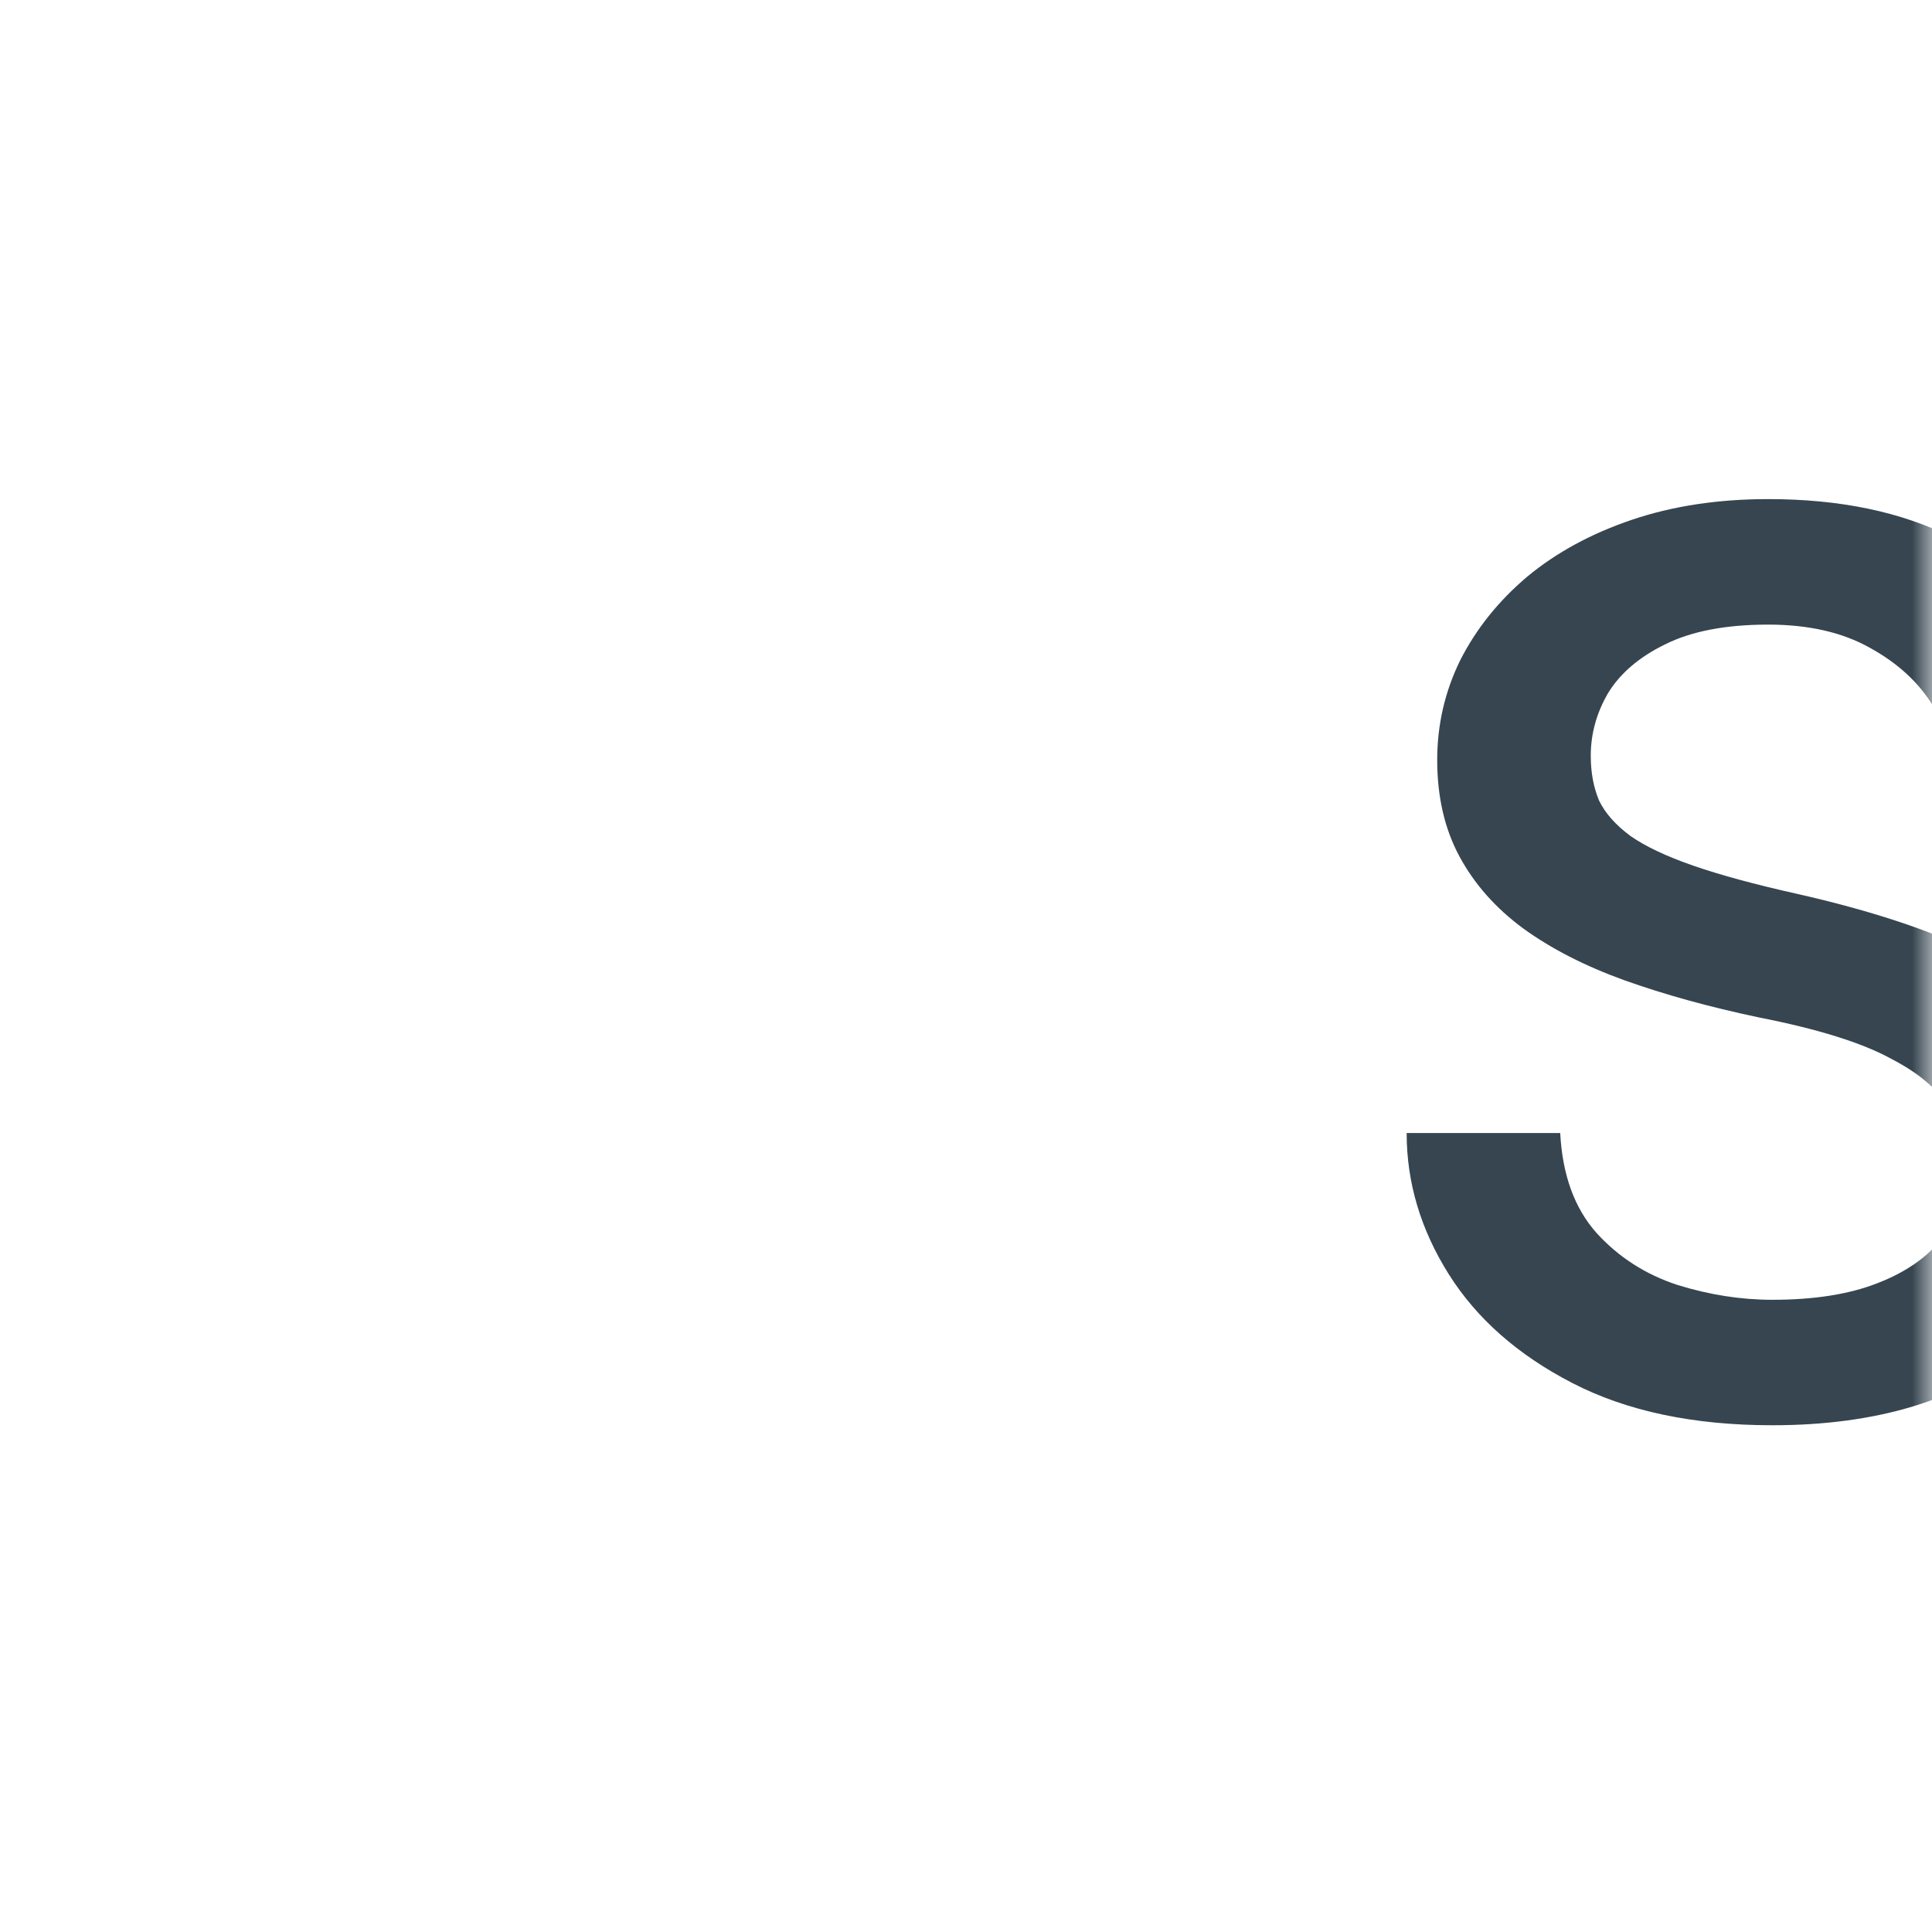 <?xml version="1.0" encoding="UTF-8"?> <svg xmlns="http://www.w3.org/2000/svg" width="48" height="48" viewBox="0 0 48 48" fill="none"><rect x="0" y="0" width="48" height="48" fill="#808080" stroke="none"/><g clip-path="url(#clip0_49_280)"><rect width="48" height="48" fill="white"></rect><mask id="mask0_49_280" style="mask-type:alpha" maskUnits="userSpaceOnUse" x="0" y="0" width="48" height="48"><rect width="48" height="48" fill="white"></rect></mask><g mask="url(#mask0_49_280)"><path d="M48.812 29.114C48.812 28.567 48.688 28.061 48.442 27.597C48.21 27.118 47.725 26.688 46.986 26.305C46.262 25.908 45.168 25.566 43.705 25.279C42.475 25.02 41.36 24.712 40.362 24.356C39.378 24.001 38.537 23.57 37.84 23.064C37.156 22.559 36.63 21.964 36.261 21.28C35.892 20.597 35.707 19.797 35.707 18.881C35.707 18.006 35.898 17.179 36.281 16.399C36.678 15.62 37.231 14.93 37.942 14.328C38.667 13.727 39.535 13.255 40.547 12.913C41.559 12.571 42.687 12.4 43.931 12.4C45.708 12.4 47.226 12.715 48.483 13.344C49.741 13.973 50.705 14.813 51.375 15.866C52.045 16.905 52.38 18.061 52.38 19.332H48.586C48.586 18.717 48.401 18.122 48.032 17.548C47.677 16.96 47.15 16.475 46.453 16.092C45.77 15.709 44.929 15.518 43.931 15.518C42.878 15.518 42.023 15.682 41.367 16.01C40.725 16.324 40.253 16.727 39.952 17.22C39.665 17.712 39.522 18.231 39.522 18.778C39.522 19.189 39.59 19.558 39.727 19.886C39.877 20.2 40.137 20.494 40.506 20.768C40.875 21.027 41.395 21.273 42.065 21.506C42.734 21.738 43.589 21.971 44.628 22.203C46.446 22.613 47.943 23.105 49.119 23.68C50.295 24.254 51.17 24.958 51.744 25.792C52.318 26.626 52.605 27.638 52.605 28.827C52.605 29.798 52.4 30.686 51.99 31.493C51.594 32.3 51.013 32.997 50.247 33.585C49.495 34.159 48.593 34.61 47.54 34.938C46.501 35.253 45.332 35.41 44.033 35.41C42.078 35.41 40.424 35.062 39.07 34.364C37.717 33.667 36.691 32.765 35.994 31.657C35.297 30.55 34.948 29.381 34.948 28.15H38.763C38.817 29.189 39.118 30.017 39.665 30.632C40.212 31.233 40.882 31.664 41.675 31.924C42.468 32.17 43.254 32.293 44.033 32.293C45.072 32.293 45.94 32.156 46.638 31.883C47.349 31.609 47.889 31.233 48.258 30.755C48.627 30.276 48.812 29.73 48.812 29.114Z" fill="#36454F"></path></g></g><defs><clipPath id="clip0_49_280"><rect width="48" height="48" fill="white"></rect></clipPath></defs></svg> 